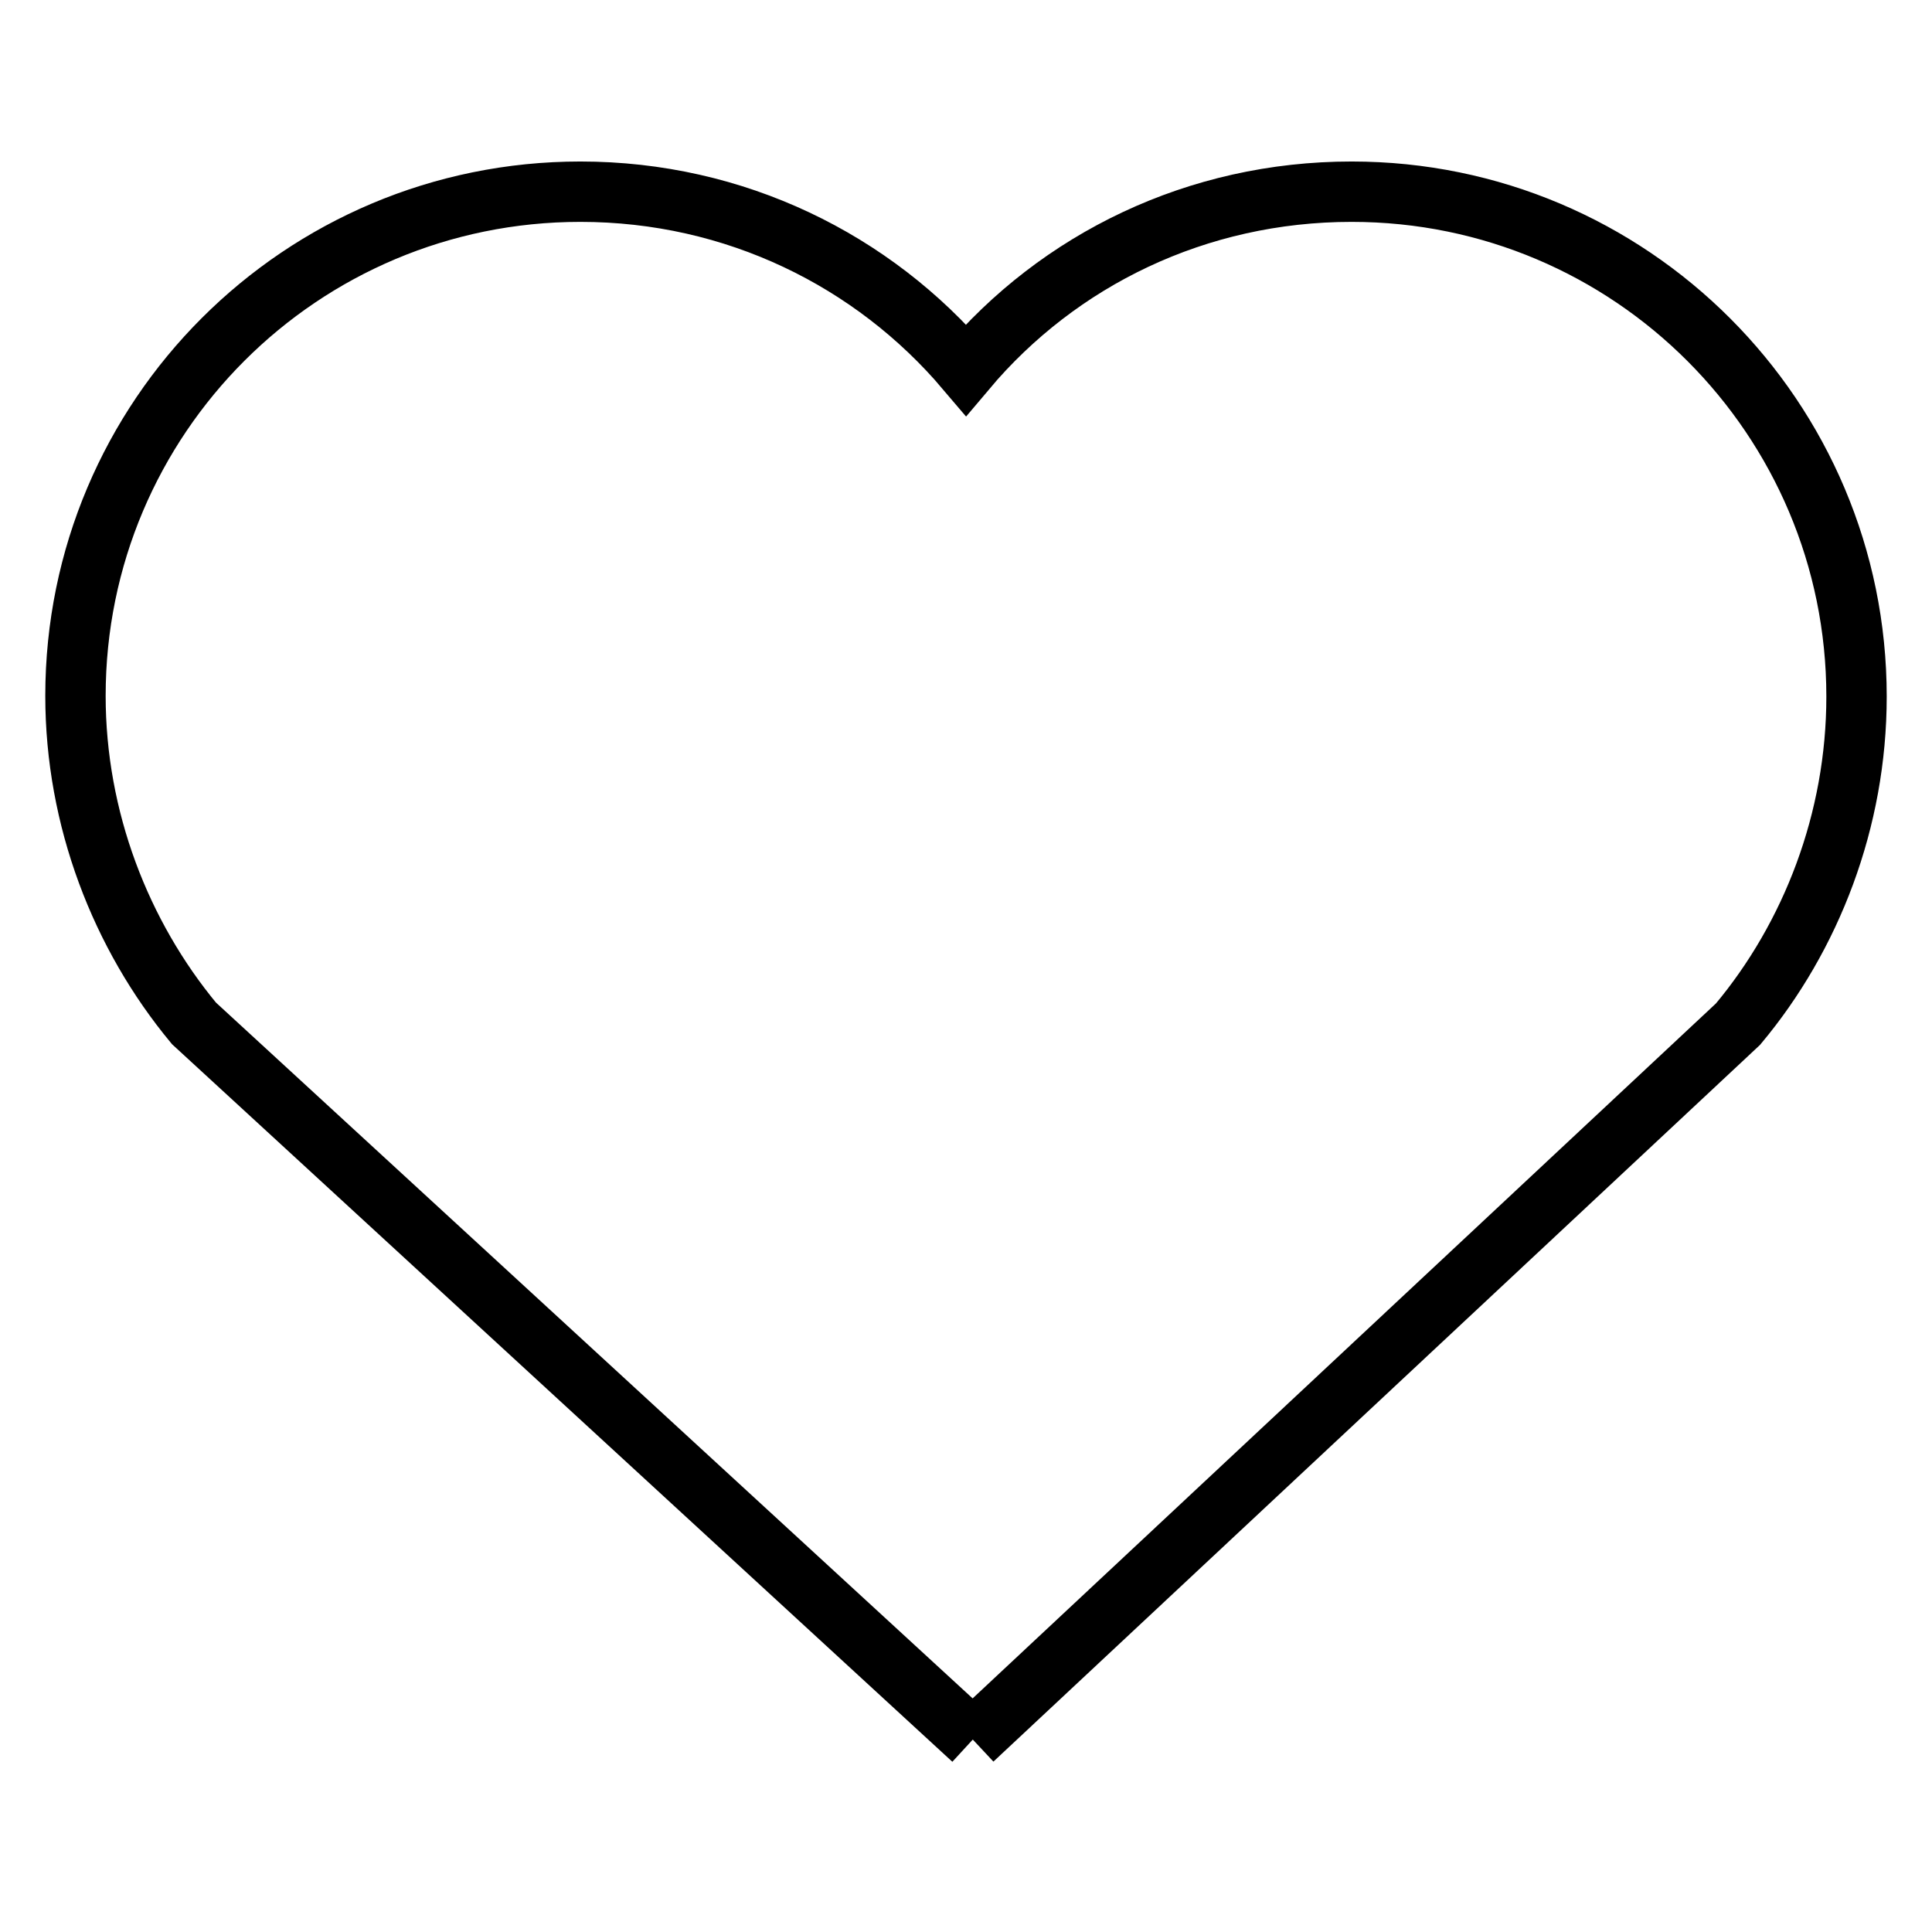 <?xml version="1.0" encoding="utf-8"?>
<!-- Svg Vector Icons : http://www.onlinewebfonts.com/icon -->
<!DOCTYPE svg PUBLIC "-//W3C//DTD SVG 1.1//EN" "http://www.w3.org/Graphics/SVG/1.1/DTD/svg11.dtd">
<svg version="1.1" xmlns="http://www.w3.org/2000/svg" xmlns:xlink="http://www.w3.org/1999/xlink" x="0px" y="0px" viewBox="0 0 256 256" enable-background="new 0 0 256 256" xml:space="preserve">
<g><g><path stroke-width="8" fill-opacity="0" stroke="#000000"  d="M128.9,230.5l101.4-94.8c9.7-11.6,15.7-27,15.7-43.4c0-36.9-29.9-66.9-66.9-66.9c-20.5,0-38.8,9-51.1,23.6c-12.3-14.5-30.6-23.6-51.1-23.6c-37,0-66.9,29.9-66.9,66.8c0,16.3,6,31.7,15.7,43.4L128.9,230.5"/></g></g>
</svg>